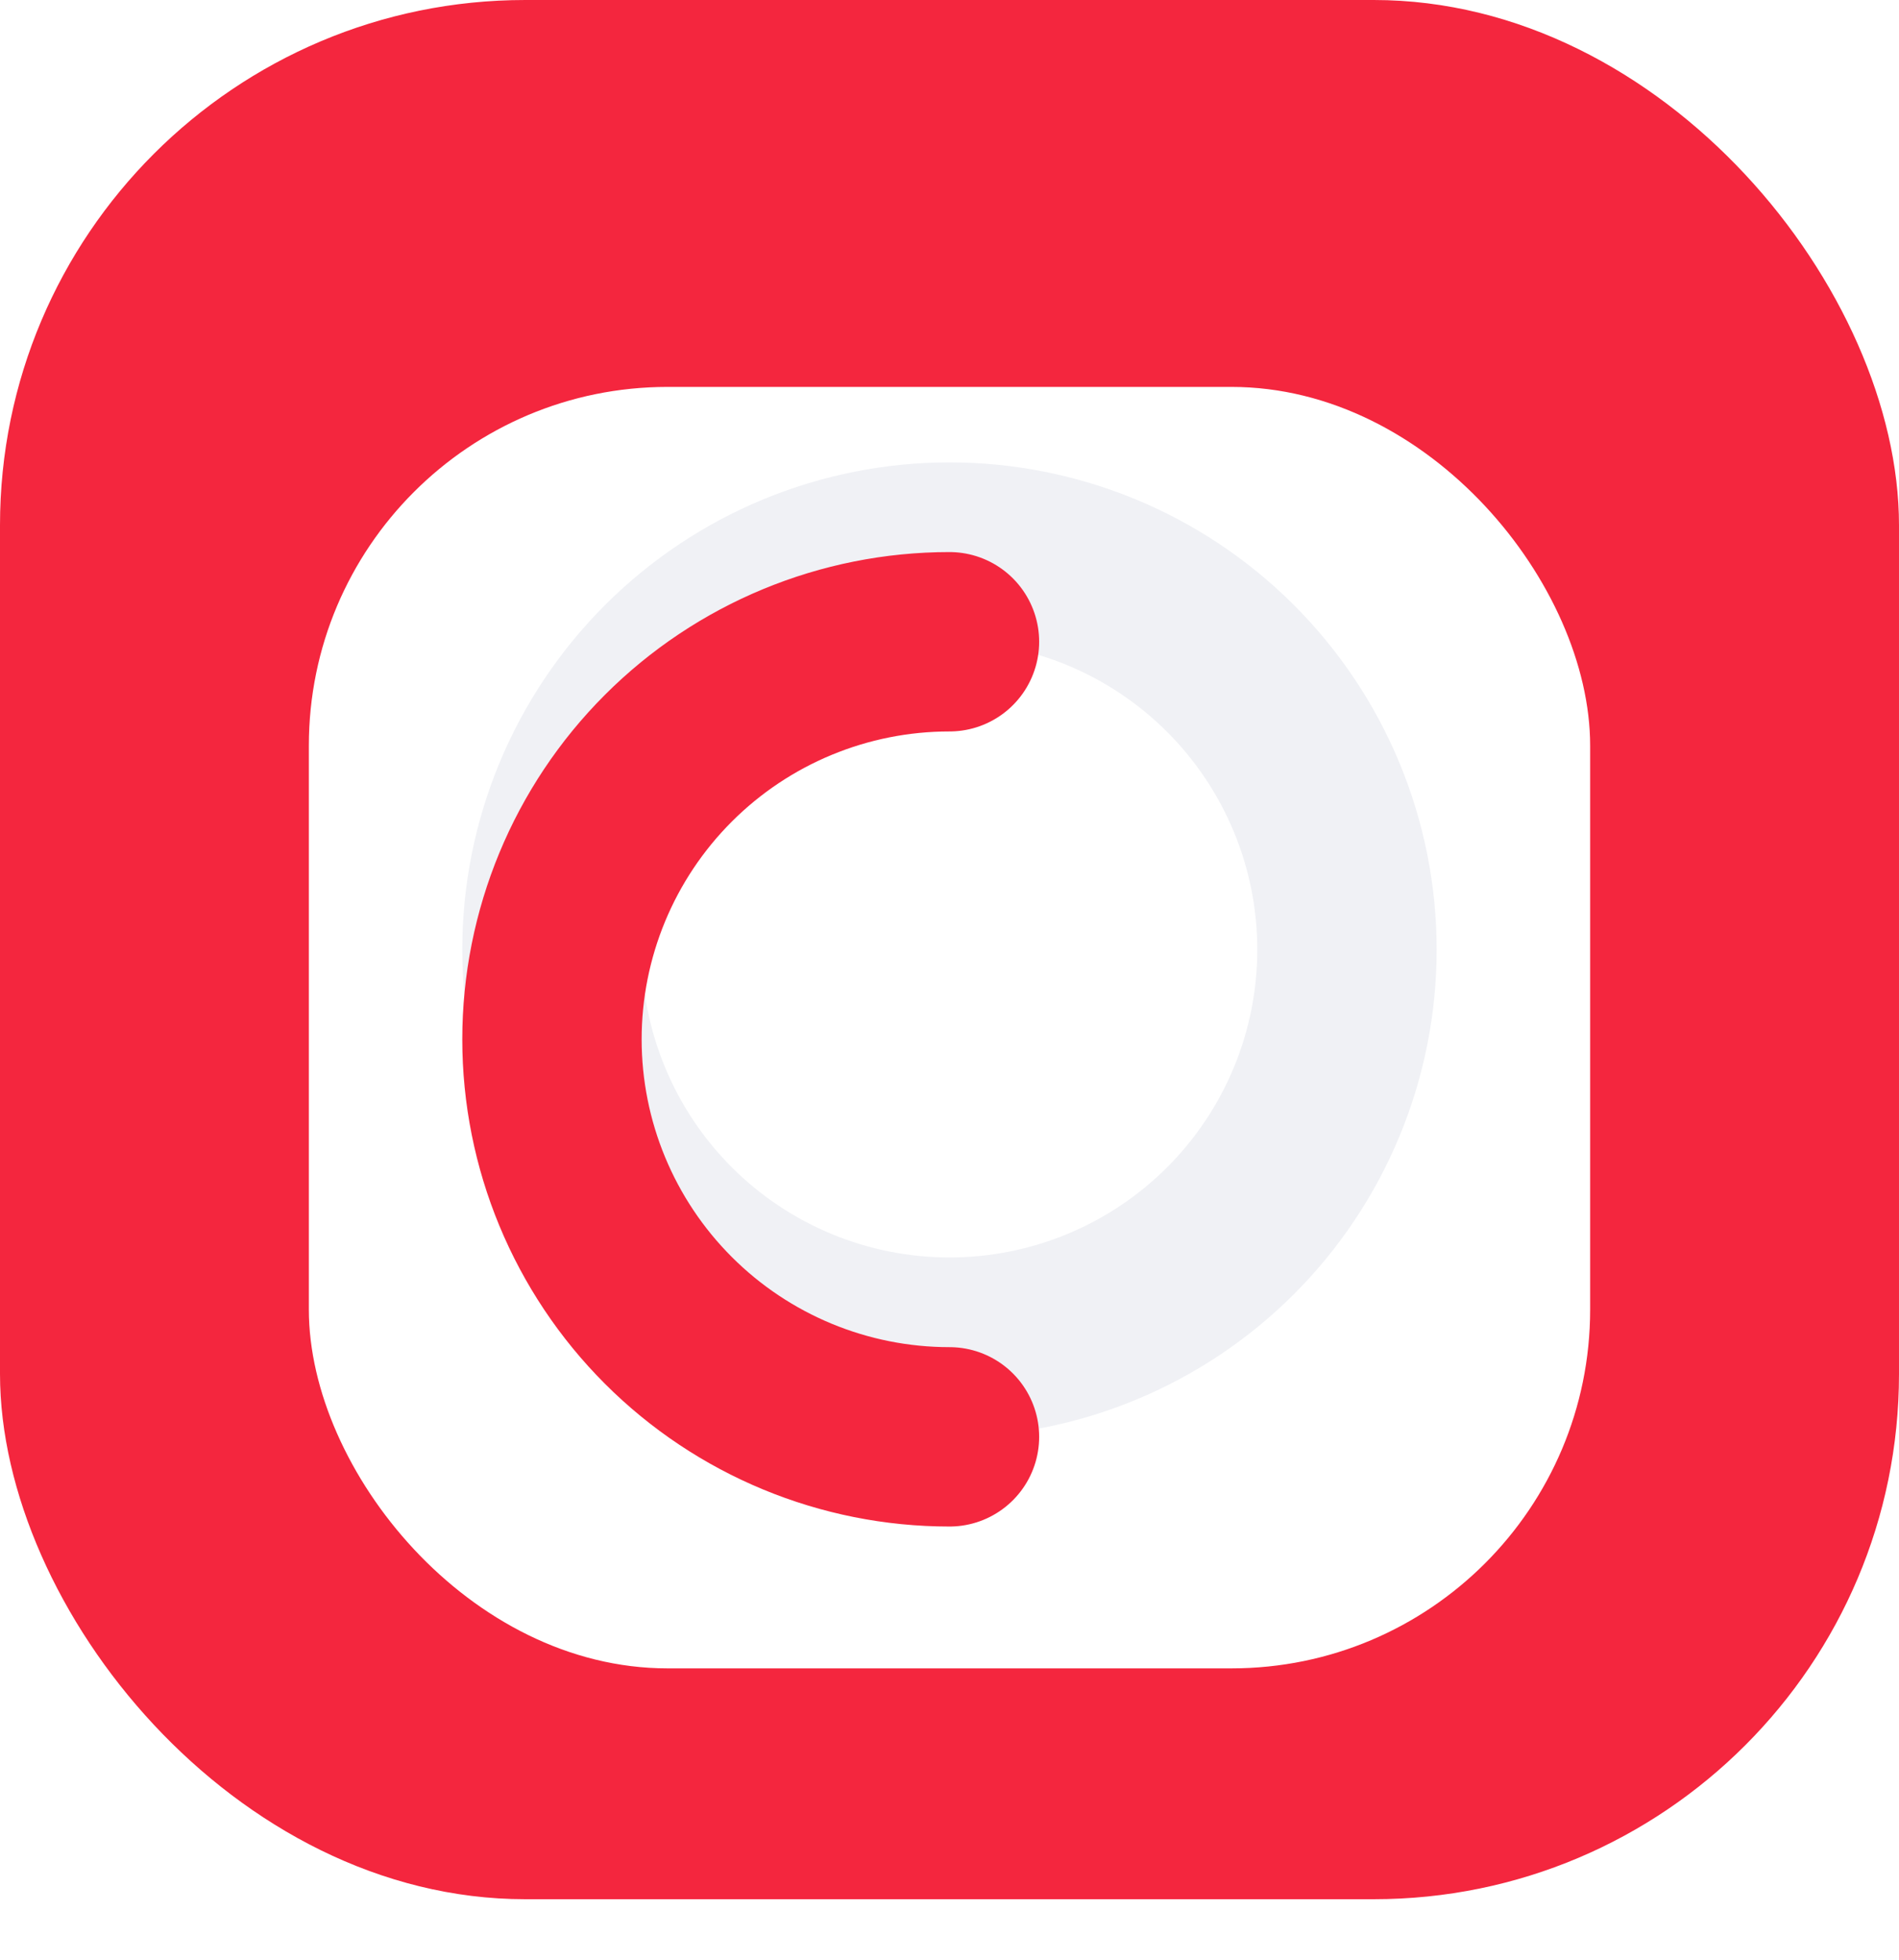 <svg width="94" height="97" viewBox="0 0 94 97" fill="none" xmlns="http://www.w3.org/2000/svg">
<rect width="94" height="94" rx="26" fill="#F4263E"/>
<g filter="url(#filter0_d)">
<rect x="15.288" y="15.288" width="63.424" height="63.424" rx="17.756" fill="white"/>
</g>
<path d="M60.912 33.087C62.739 34.914 64.188 37.083 65.177 39.47C66.166 41.857 66.675 44.416 66.675 47C66.675 49.584 66.166 52.142 65.177 54.53C64.188 56.917 62.739 59.086 60.912 60.913C59.085 62.74 56.916 64.19 54.528 65.178C52.141 66.167 49.583 66.676 46.999 66.676C44.415 66.676 41.856 66.167 39.469 65.178C37.081 64.19 34.912 62.74 33.085 60.913C31.258 59.086 29.809 56.917 28.82 54.53C27.831 52.142 27.322 49.584 27.322 47C27.322 44.416 27.831 41.857 28.82 39.47C29.809 37.083 31.258 34.914 33.085 33.087C34.912 31.26 37.081 29.81 39.469 28.821C41.856 27.833 44.415 27.324 46.999 27.324C49.583 27.324 52.141 27.833 54.528 28.821C56.916 29.81 59.085 31.26 60.912 33.087L60.912 33.087Z" stroke="#F0F1F5" stroke-width="8.878" stroke-linecap="round"/>
<g filter="url(#filter1_d)">
<path d="M46.999 66.676C41.78 66.676 36.775 64.603 33.085 60.913C29.395 57.223 27.322 52.218 27.322 47C27.322 41.782 29.395 36.777 33.085 33.087C36.775 29.397 41.78 27.324 46.999 27.324" stroke="#F4263E" stroke-width="8.878" stroke-linecap="round"/>
</g>
<defs>
<filter id="filter0_d" x="1.77" y="5.633" width="90.459" height="90.459" filterUnits="userSpaceOnUse" color-interpolation-filters="sRGB">
<feFlood flood-opacity="0" result="BackgroundImageFix"/>
<feColorMatrix in="SourceAlpha" type="matrix" values="0 0 0 0 0 0 0 0 0 0 0 0 0 0 0 0 0 0 127 0"/>
<feOffset dy="3.862"/>
<feGaussianBlur stdDeviation="6.759"/>
<feColorMatrix type="matrix" values="0 0 0 0 0.015 0 0 0 0 0.025 0 0 0 0 0.113 0 0 0 0.16 0"/>
<feBlend mode="normal" in2="BackgroundImageFix" result="effect1_dropShadow"/>
<feBlend mode="normal" in="SourceGraphic" in2="effect1_dropShadow" result="shape"/>
</filter>
<filter id="filter1_d" x="18.444" y="22.885" width="37.432" height="57.109" filterUnits="userSpaceOnUse" color-interpolation-filters="sRGB">
<feFlood flood-opacity="0" result="BackgroundImageFix"/>
<feColorMatrix in="SourceAlpha" type="matrix" values="0 0 0 0 0 0 0 0 0 0 0 0 0 0 0 0 0 0 127 0"/>
<feOffset dy="4.439"/>
<feGaussianBlur stdDeviation="2.22"/>
<feColorMatrix type="matrix" values="0 0 0 0 0.957 0 0 0 0 0.149 0 0 0 0 0.243 0 0 0 0.19 0"/>
<feBlend mode="normal" in2="BackgroundImageFix" result="effect1_dropShadow"/>
<feBlend mode="normal" in="SourceGraphic" in2="effect1_dropShadow" result="shape"/>
</filter>
</defs>
</svg>
